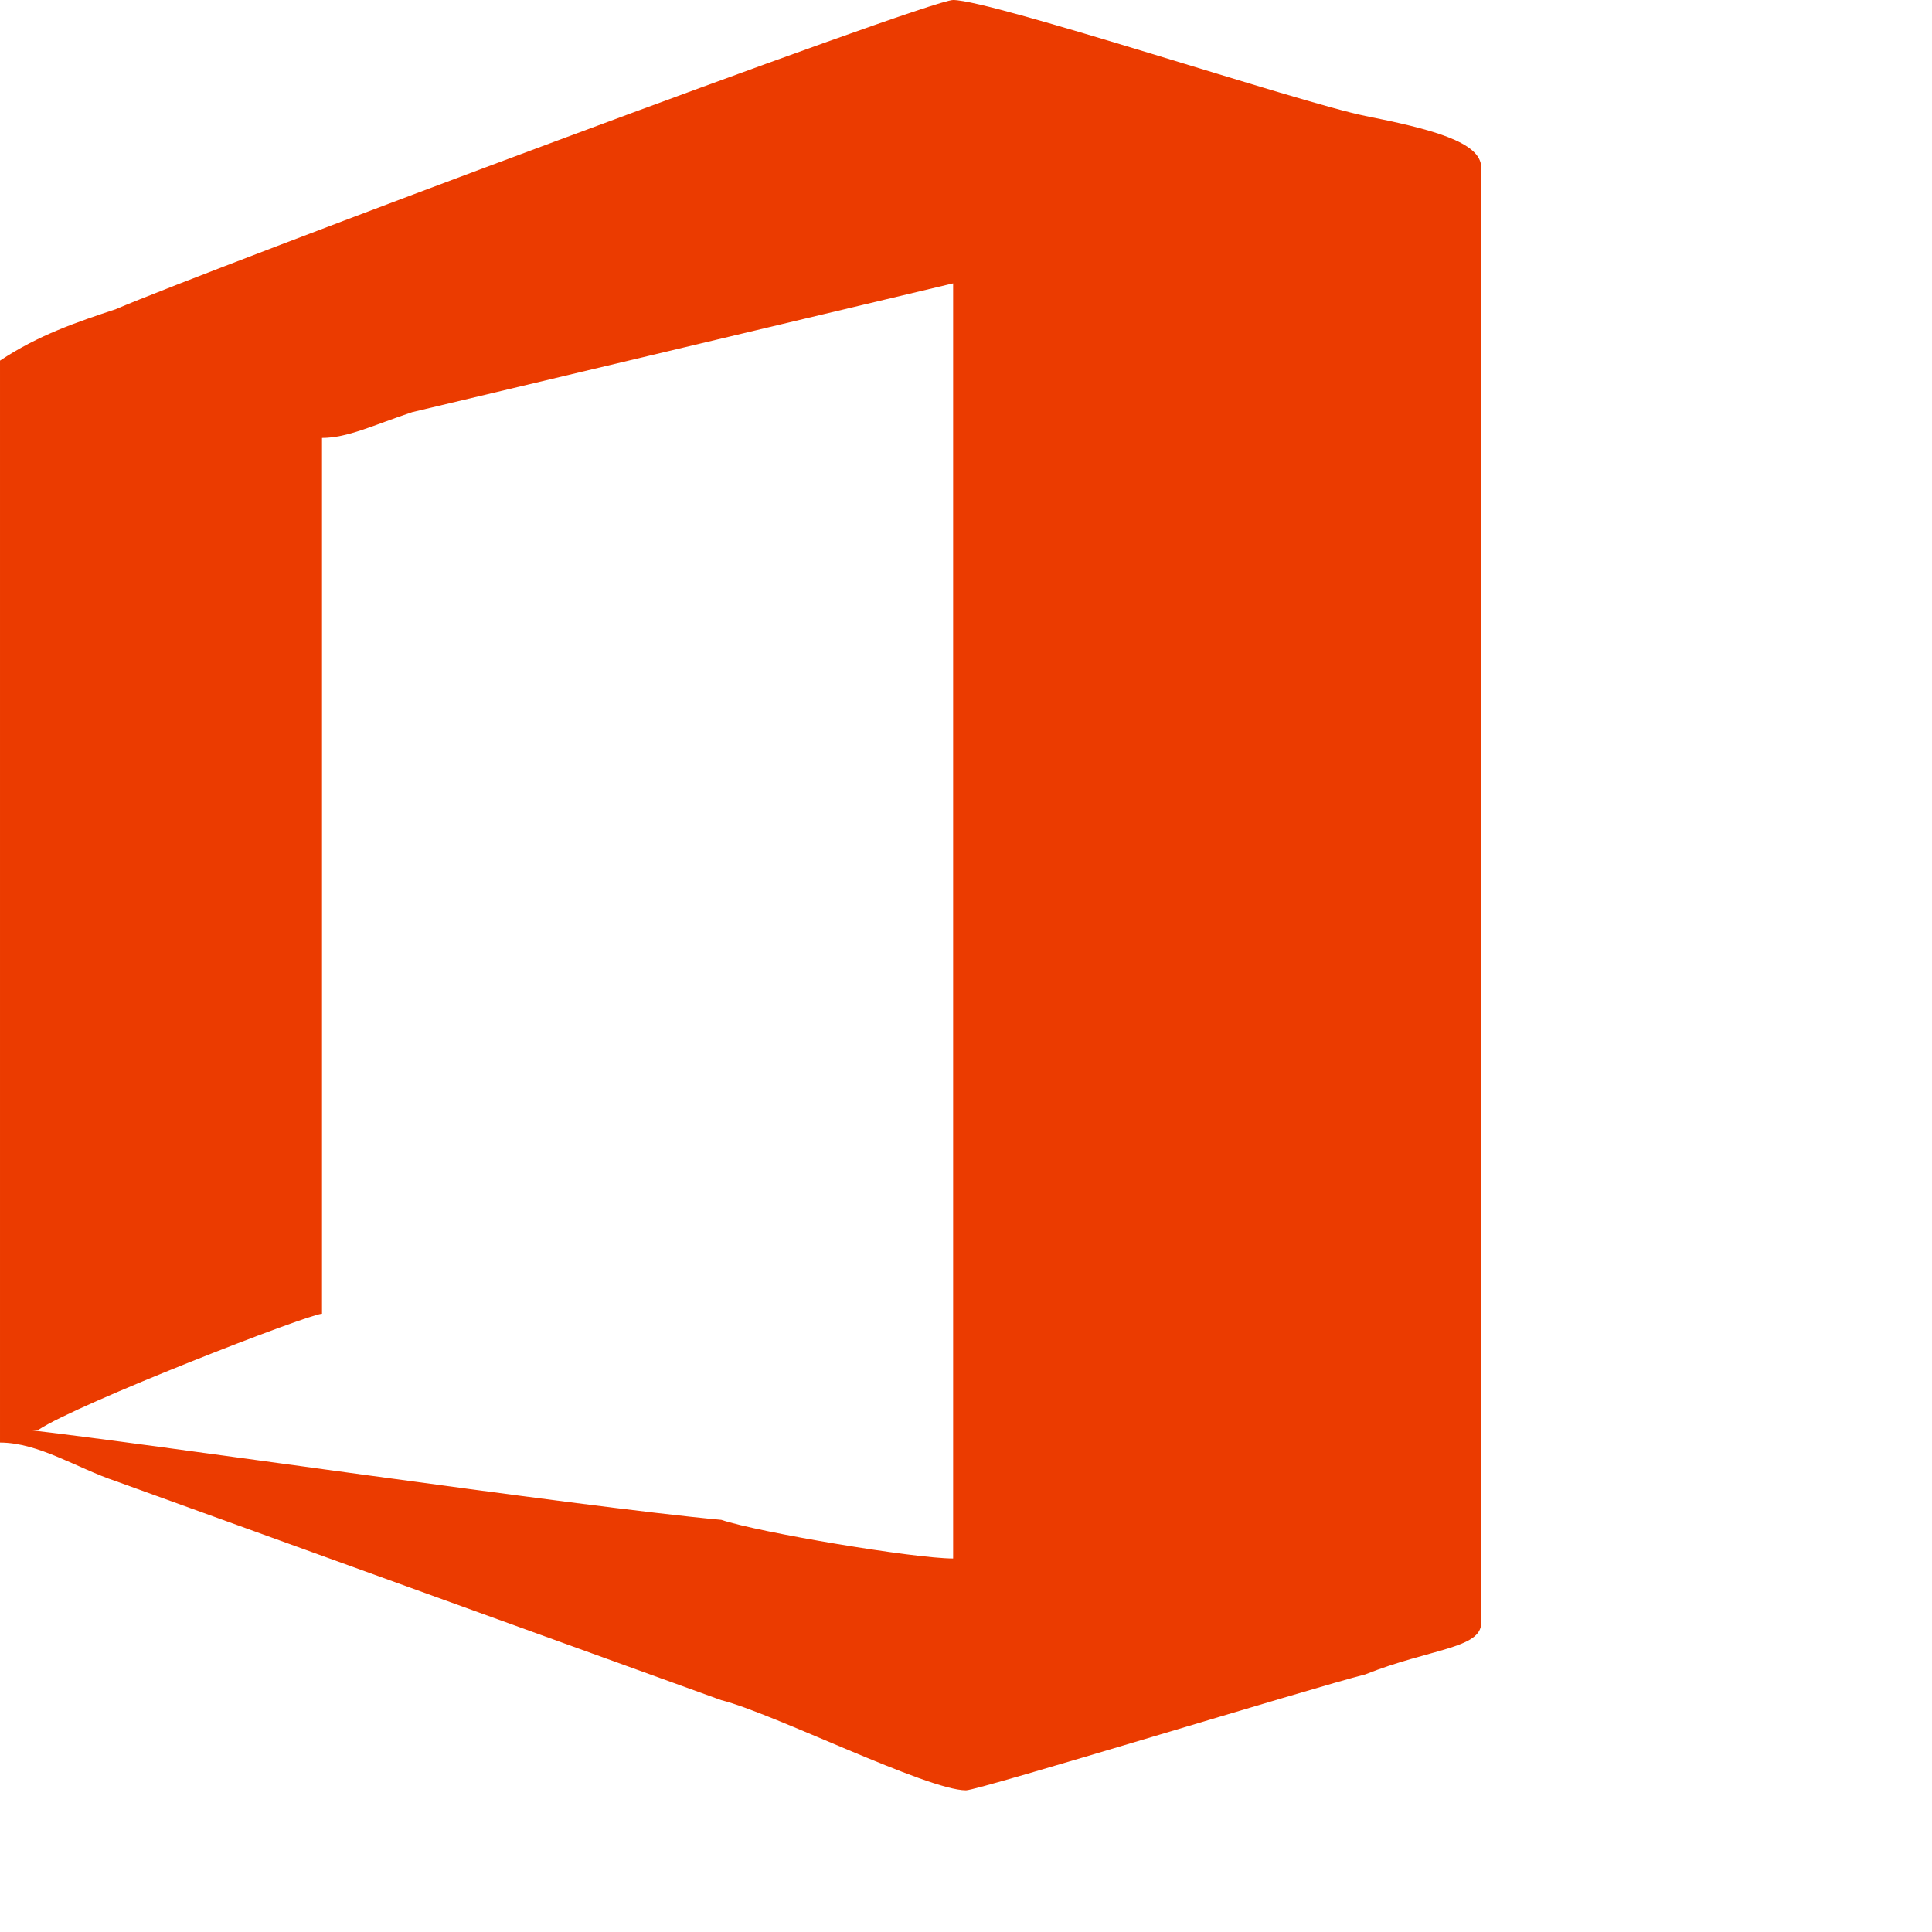 <?xml version="1.0" encoding="UTF-8"?>
<!DOCTYPE svg PUBLIC "-//W3C//DTD SVG 1.1//EN" "http://www.w3.org/Graphics/SVG/1.1/DTD/svg11.dtd">
<!-- Creator: CorelDRAW X8 -->
<svg xmlns="http://www.w3.org/2000/svg" xml:space="preserve" width="54px" height="54px" version="1.1" style="shape-rendering:geometricPrecision; text-rendering:geometricPrecision; image-rendering:optimizeQuality; fill-rule:evenodd; clip-rule:evenodd"
viewBox="0 0 150 150"
 xmlns:xlink="http://www.w3.org/1999/xlink">
 <defs>
  <style type="text/css">
   <![CDATA[
    .fil0 {fill:none}
    .fil1 {fill:#EB3B00}
   ]]>
  </style>
 </defs>
 <g id="Vrstva_x0020_1">
  <rect class="fil0" width="150" height="150"/>
  <path class="fil1" d="M25 34c2,0 4,-1 7,-2l42 -10 0 99c-3,0 -15,-2 -18,-3 -11,-1 -45,-6 -54,-7l1 0c3,-2 21,-9 22,-9l0 -68zm-25 78c3,0 6,2 9,3l47 17c4,1 16,7 19,7 1,0 27,-8 31,-9 5,-2 9,-2 9,-4l0 -113c0,-2 -4,-3 -9,-4 -5,-1 -29,-9 -32,-9 -2,0 -58,21 -65,24 -3,1 -6,2 -9,4l0 84z"/>
 </g>
</svg>
